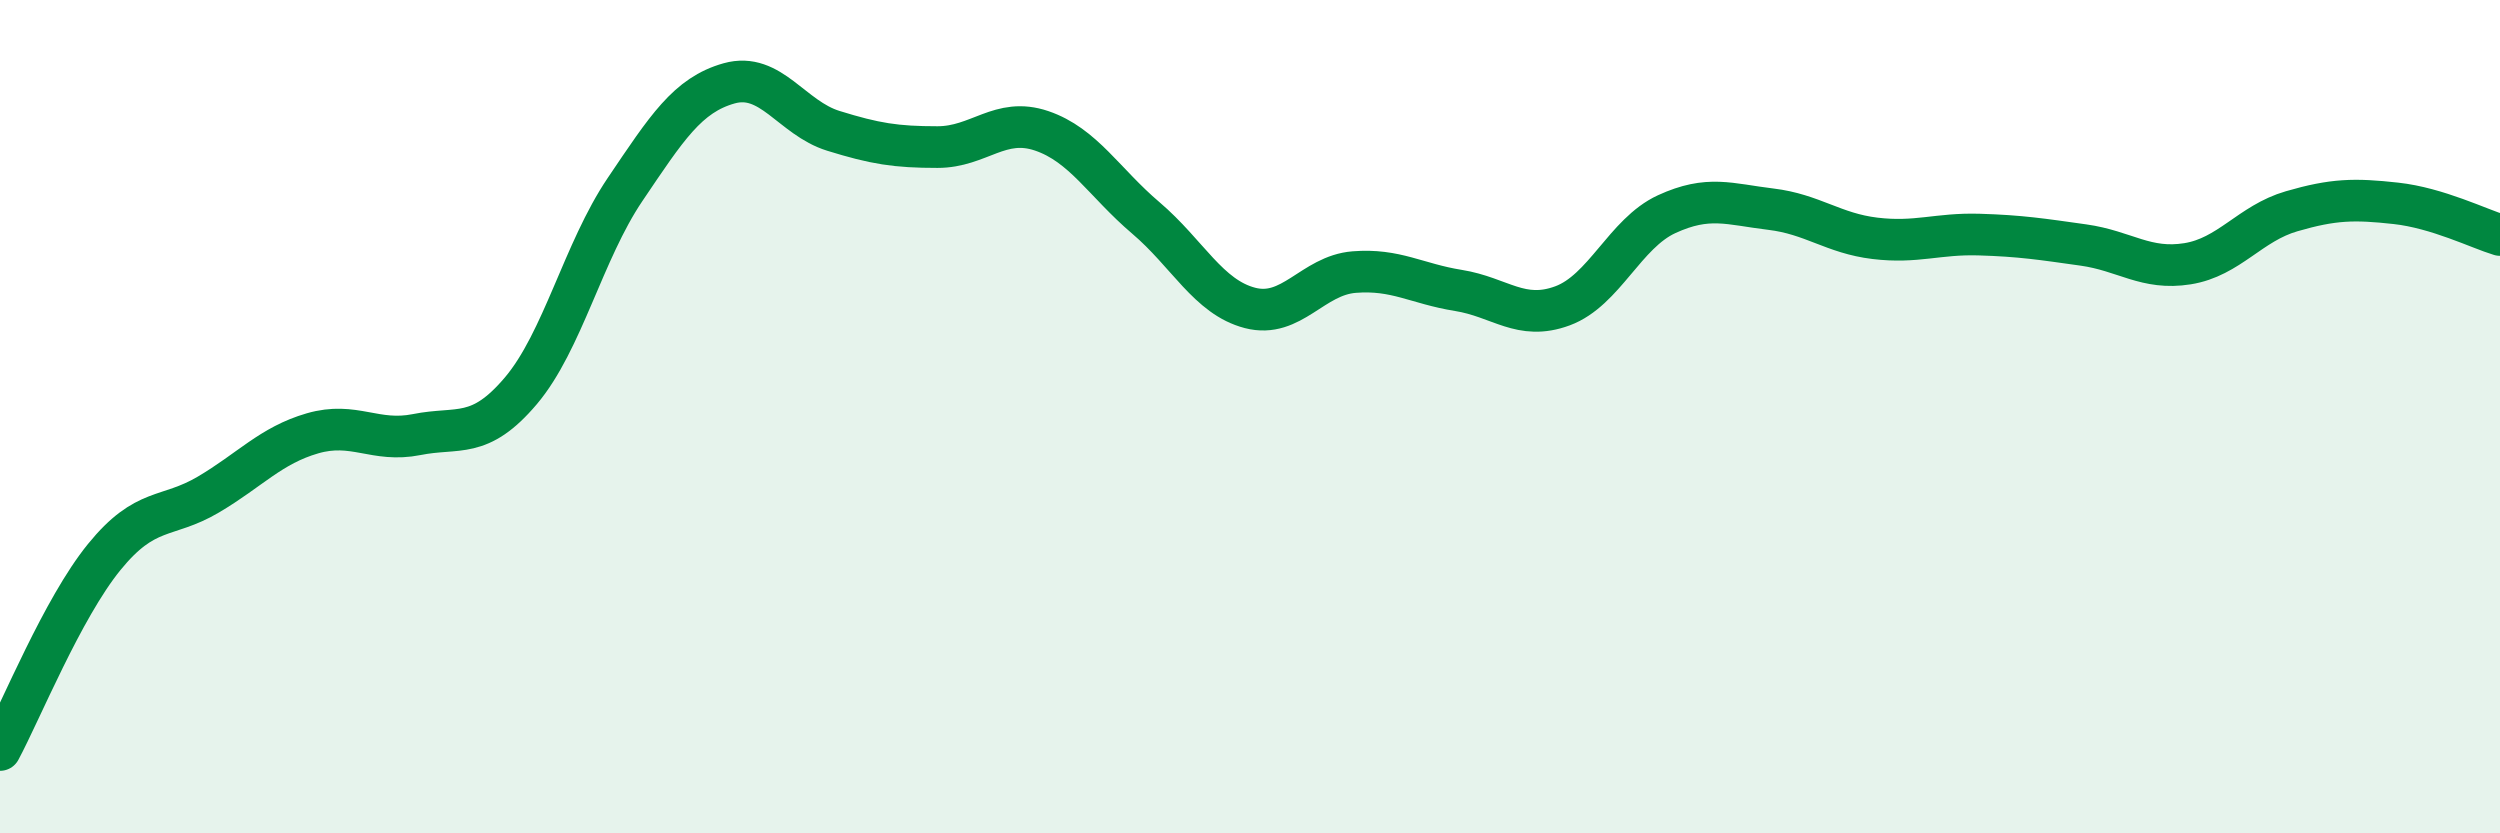 
    <svg width="60" height="20" viewBox="0 0 60 20" xmlns="http://www.w3.org/2000/svg">
      <path
        d="M 0,18 C 0.5,17.07 1.5,14.6 2.5,13.37 C 3.5,12.14 4,12.46 5,11.87 C 6,11.28 6.5,10.69 7.5,10.4 C 8.5,10.11 9,10.63 10,10.43 C 11,10.23 11.5,10.56 12.5,9.38 C 13.5,8.2 14,6.03 15,4.55 C 16,3.07 16.5,2.28 17.5,2 C 18.5,1.72 19,2.83 20,3.14 C 21,3.45 21.5,3.53 22.5,3.53 C 23.5,3.53 24,2.8 25,3.14 C 26,3.48 26.5,4.38 27.5,5.23 C 28.5,6.08 29,7.13 30,7.39 C 31,7.65 31.5,6.61 32.5,6.53 C 33.5,6.45 34,6.81 35,6.97 C 36,7.13 36.5,7.71 37.5,7.34 C 38.5,6.97 39,5.6 40,5.14 C 41,4.68 41.5,4.9 42.5,5.02 C 43.5,5.14 44,5.6 45,5.72 C 46,5.84 46.5,5.6 47.5,5.63 C 48.5,5.66 49,5.74 50,5.88 C 51,6.02 51.5,6.49 52.5,6.33 C 53.5,6.17 54,5.36 55,5.07 C 56,4.78 56.5,4.77 57.5,4.88 C 58.5,4.99 59.5,5.49 60,5.64L60 20L0 20Z"
        fill="#008740"
        opacity="0.1"
        stroke-linecap="round"
        stroke-linejoin="round"
      />
      <path
        d="M 0,18 C 0.5,17.07 1.5,14.6 2.5,13.37 C 3.5,12.14 4,12.46 5,11.87 C 6,11.28 6.5,10.69 7.5,10.4 C 8.5,10.11 9,10.63 10,10.43 C 11,10.23 11.5,10.56 12.5,9.38 C 13.5,8.2 14,6.03 15,4.55 C 16,3.07 16.5,2.28 17.5,2 C 18.5,1.72 19,2.83 20,3.14 C 21,3.45 21.5,3.53 22.5,3.53 C 23.5,3.53 24,2.8 25,3.14 C 26,3.48 26.5,4.38 27.5,5.23 C 28.5,6.08 29,7.13 30,7.39 C 31,7.65 31.5,6.61 32.5,6.53 C 33.5,6.45 34,6.81 35,6.97 C 36,7.13 36.5,7.71 37.5,7.34 C 38.5,6.97 39,5.6 40,5.14 C 41,4.68 41.5,4.9 42.5,5.02 C 43.5,5.14 44,5.6 45,5.72 C 46,5.84 46.5,5.6 47.5,5.63 C 48.5,5.66 49,5.74 50,5.88 C 51,6.02 51.5,6.49 52.5,6.33 C 53.5,6.17 54,5.36 55,5.07 C 56,4.78 56.5,4.77 57.5,4.88 C 58.5,4.99 59.5,5.49 60,5.64"
        stroke="#008740"
        stroke-width="1"
        fill="none"
        stroke-linecap="round"
        stroke-linejoin="round"
      />
    </svg>
  